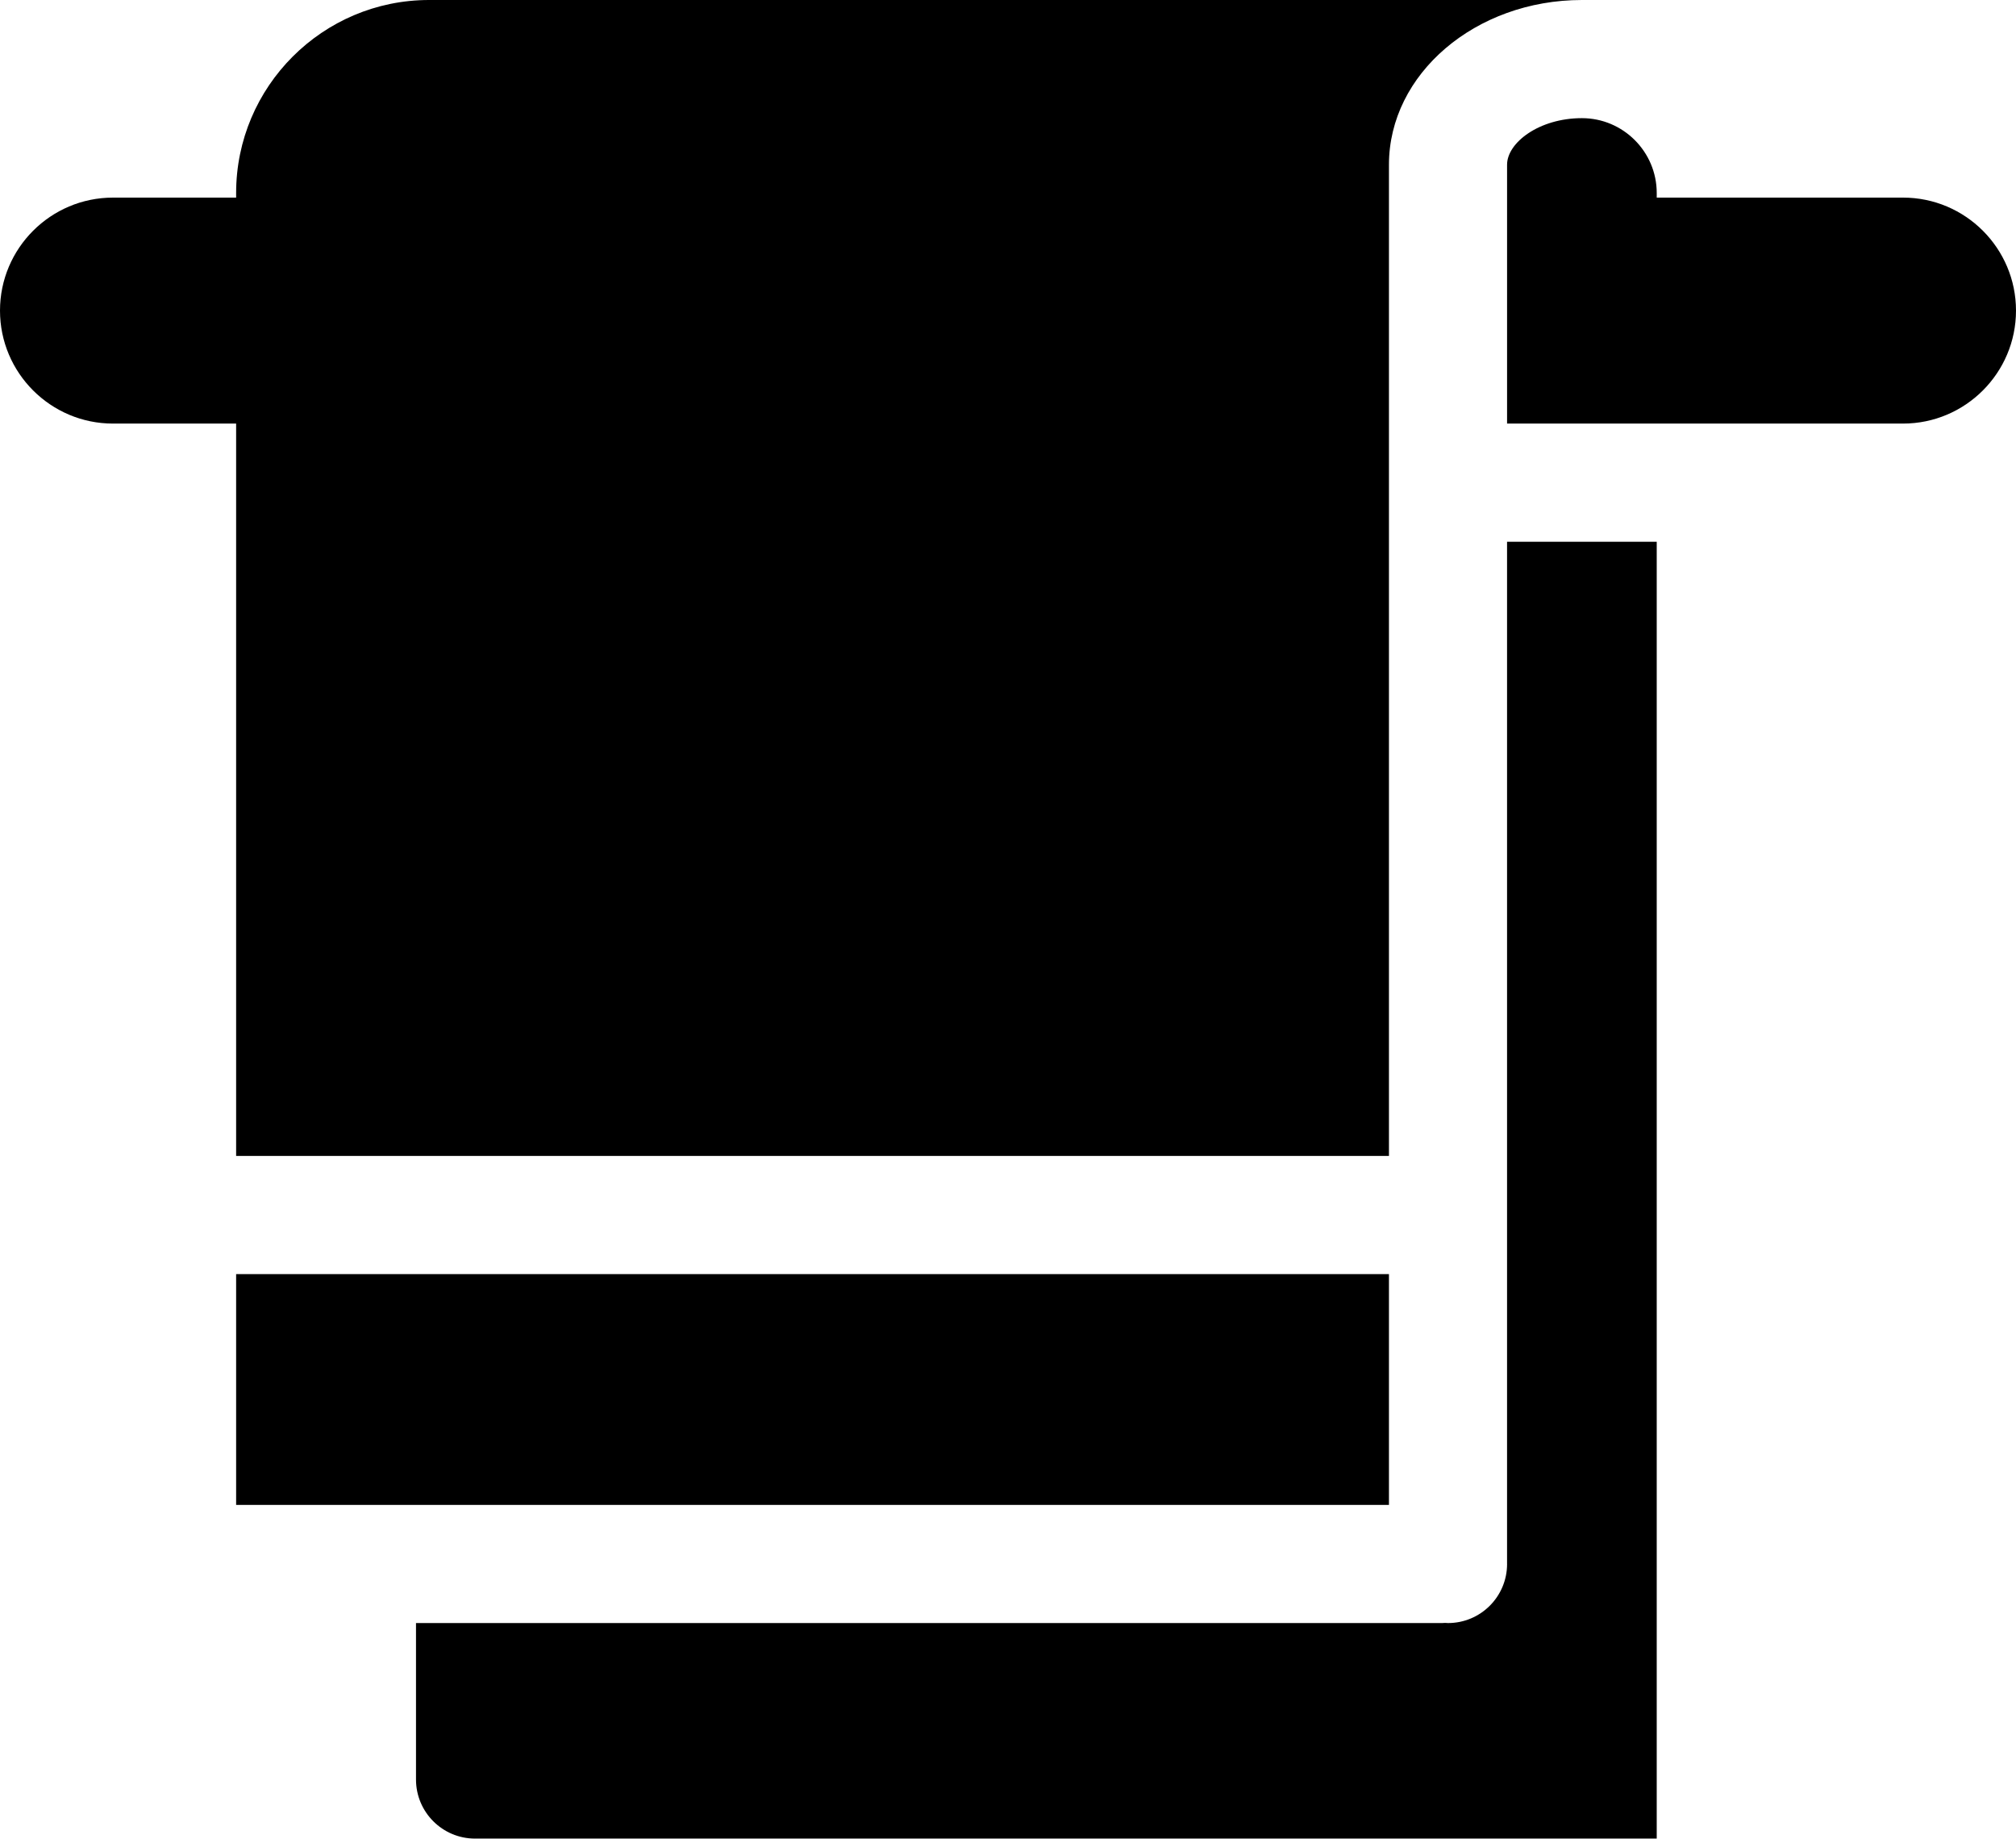 <svg xmlns="http://www.w3.org/2000/svg" viewBox="0 0 512 466.85"><path d="m382.75 397.113c0 8.281-6.719 15-15 15-.254 0-.5-.027-.75-.039-.25.012-.496.039-.75.039h-260.598v39.727c0 8.281 6.715 15 15 15h300.105v-329.289h-38.012v259.562zm0 0"></path><path d="m59.969 323.512h292.781v58.602h-292.781zm0 0"></path><path d="m59.969 293.512h292.781v-251.688c0-23.062 21.98-41.824 49.004-41.824h-292.781c-27.02 0-49.004 21.984-49.004 49.004v1.172h-31.281c-15.82 0-28.688 12.871-28.688 28.688 0 15.816 12.867 28.688 28.688 28.688h31.281zm0 0"></path><path d="m483.312 50.176h-62.555v-1.172c0-10.477-8.527-19.004-19.004-19.004-10.879 0-19.004 6.242-19.004 11.824v65.727h100.566c15.816 0 28.684-12.871 28.684-28.688 0-15.82-12.867-28.688-28.688-28.688zm0 0"></path></svg>